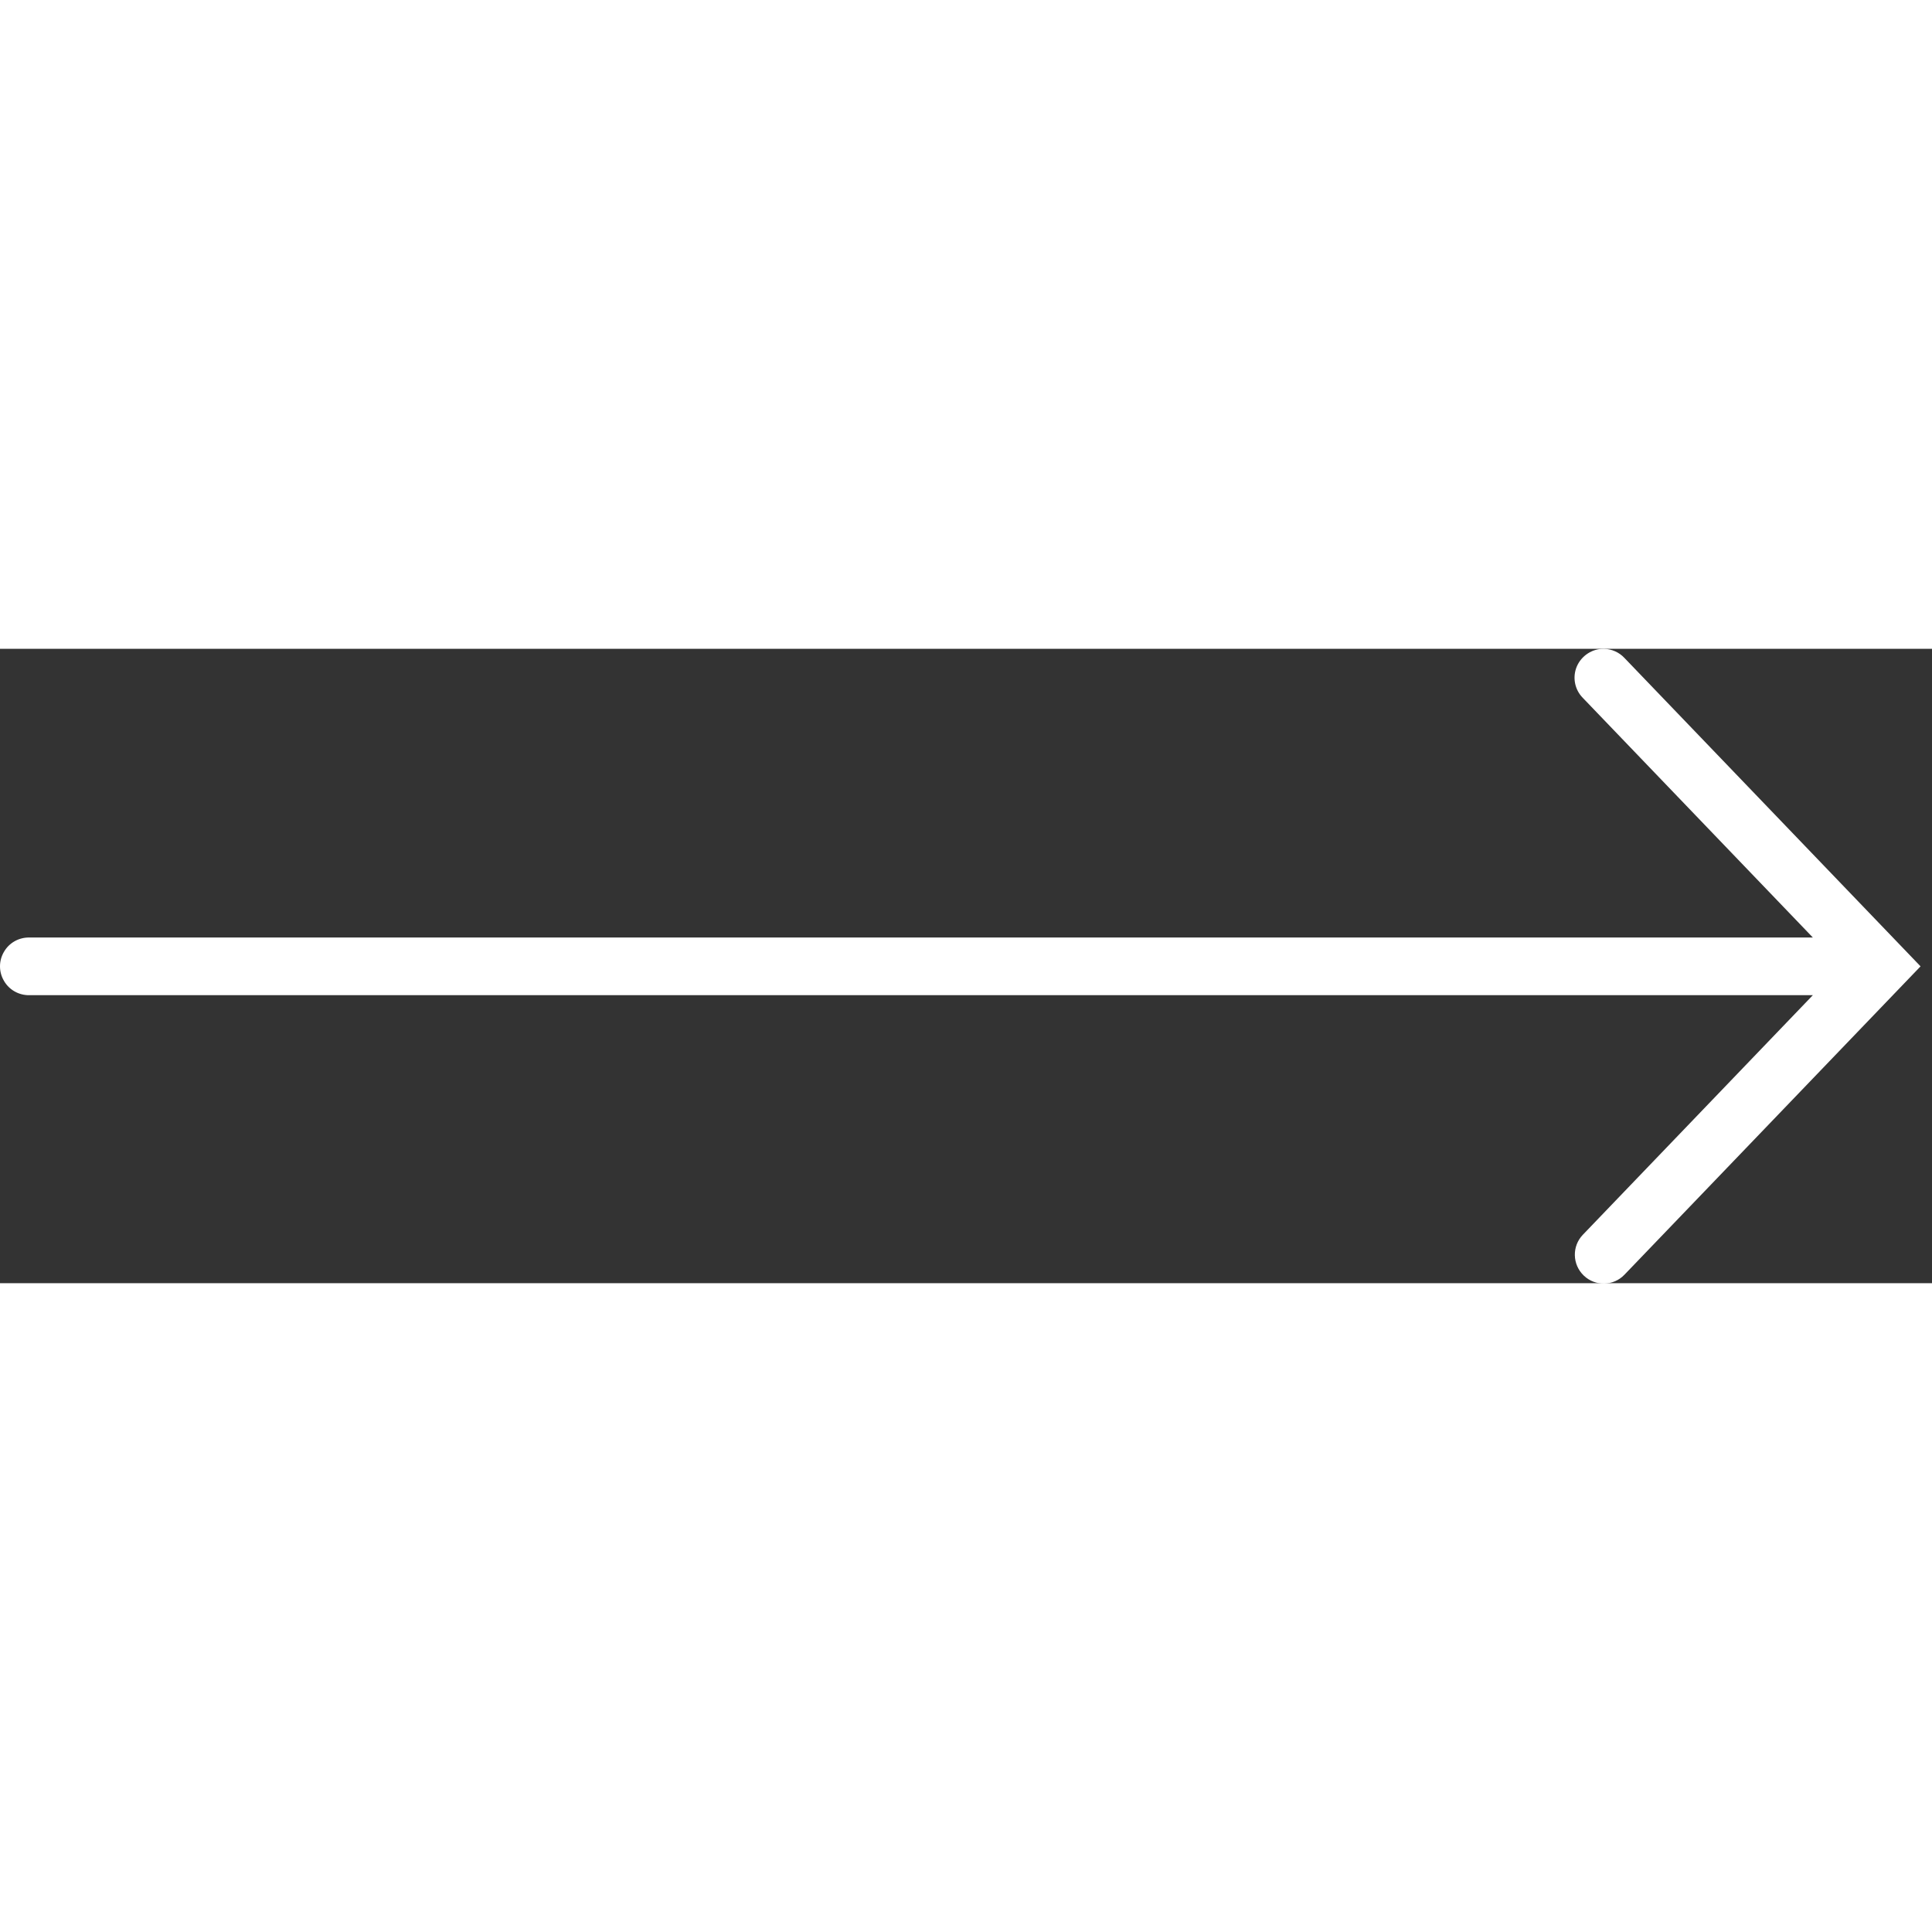 <?xml version="1.0" encoding="UTF-8"?>
<svg width="30px" height="30px" viewBox="0 0 67 22" version="1.1" xmlns="http://www.w3.org/2000/svg" xmlns:xlink="http://www.w3.org/1999/xlink">
    <rect x="0" y="0" width="67" height="22" fill="#333333" stroke="none"/>
    <!-- Generator: Sketch 50.2 (55047) - http://www.bohemiancoding.com/sketch -->
    <title>Shape</title>
    <desc>Created with Sketch.</desc>
    <defs></defs>
    <g id="Page-1" stroke="none" stroke-width="1" fill="none" fill-rule="evenodd">
        <g id="D-Practice" transform="translate(-254, -1477)" fill="white" fill-rule="nonzero">
            <g id="Feature/image-right" transform="translate(253, 952)">
                <path d="M56.626,525 C56.22,524.992 55.849,525.235 55.685,525.606 C55.524,525.981 55.606,526.414 55.892,526.703 L63.868,535.012 L2.013,535.012 C1.653,535.008 1.317,535.195 1.138,535.508 C0.954,535.82 0.954,536.203 1.138,536.516 C1.317,536.828 1.653,537.016 2.013,537.012 L63.868,537.012 L55.892,545.32 C55.509,545.719 55.524,546.352 55.923,546.735 C56.321,547.117 56.954,547.106 57.337,546.703 L67.603,536.012 L57.337,525.32 C57.153,525.121 56.896,525.008 56.626,525 Z" id="Shape"></path>
            </g>
        </g>
    </g>
</svg>
